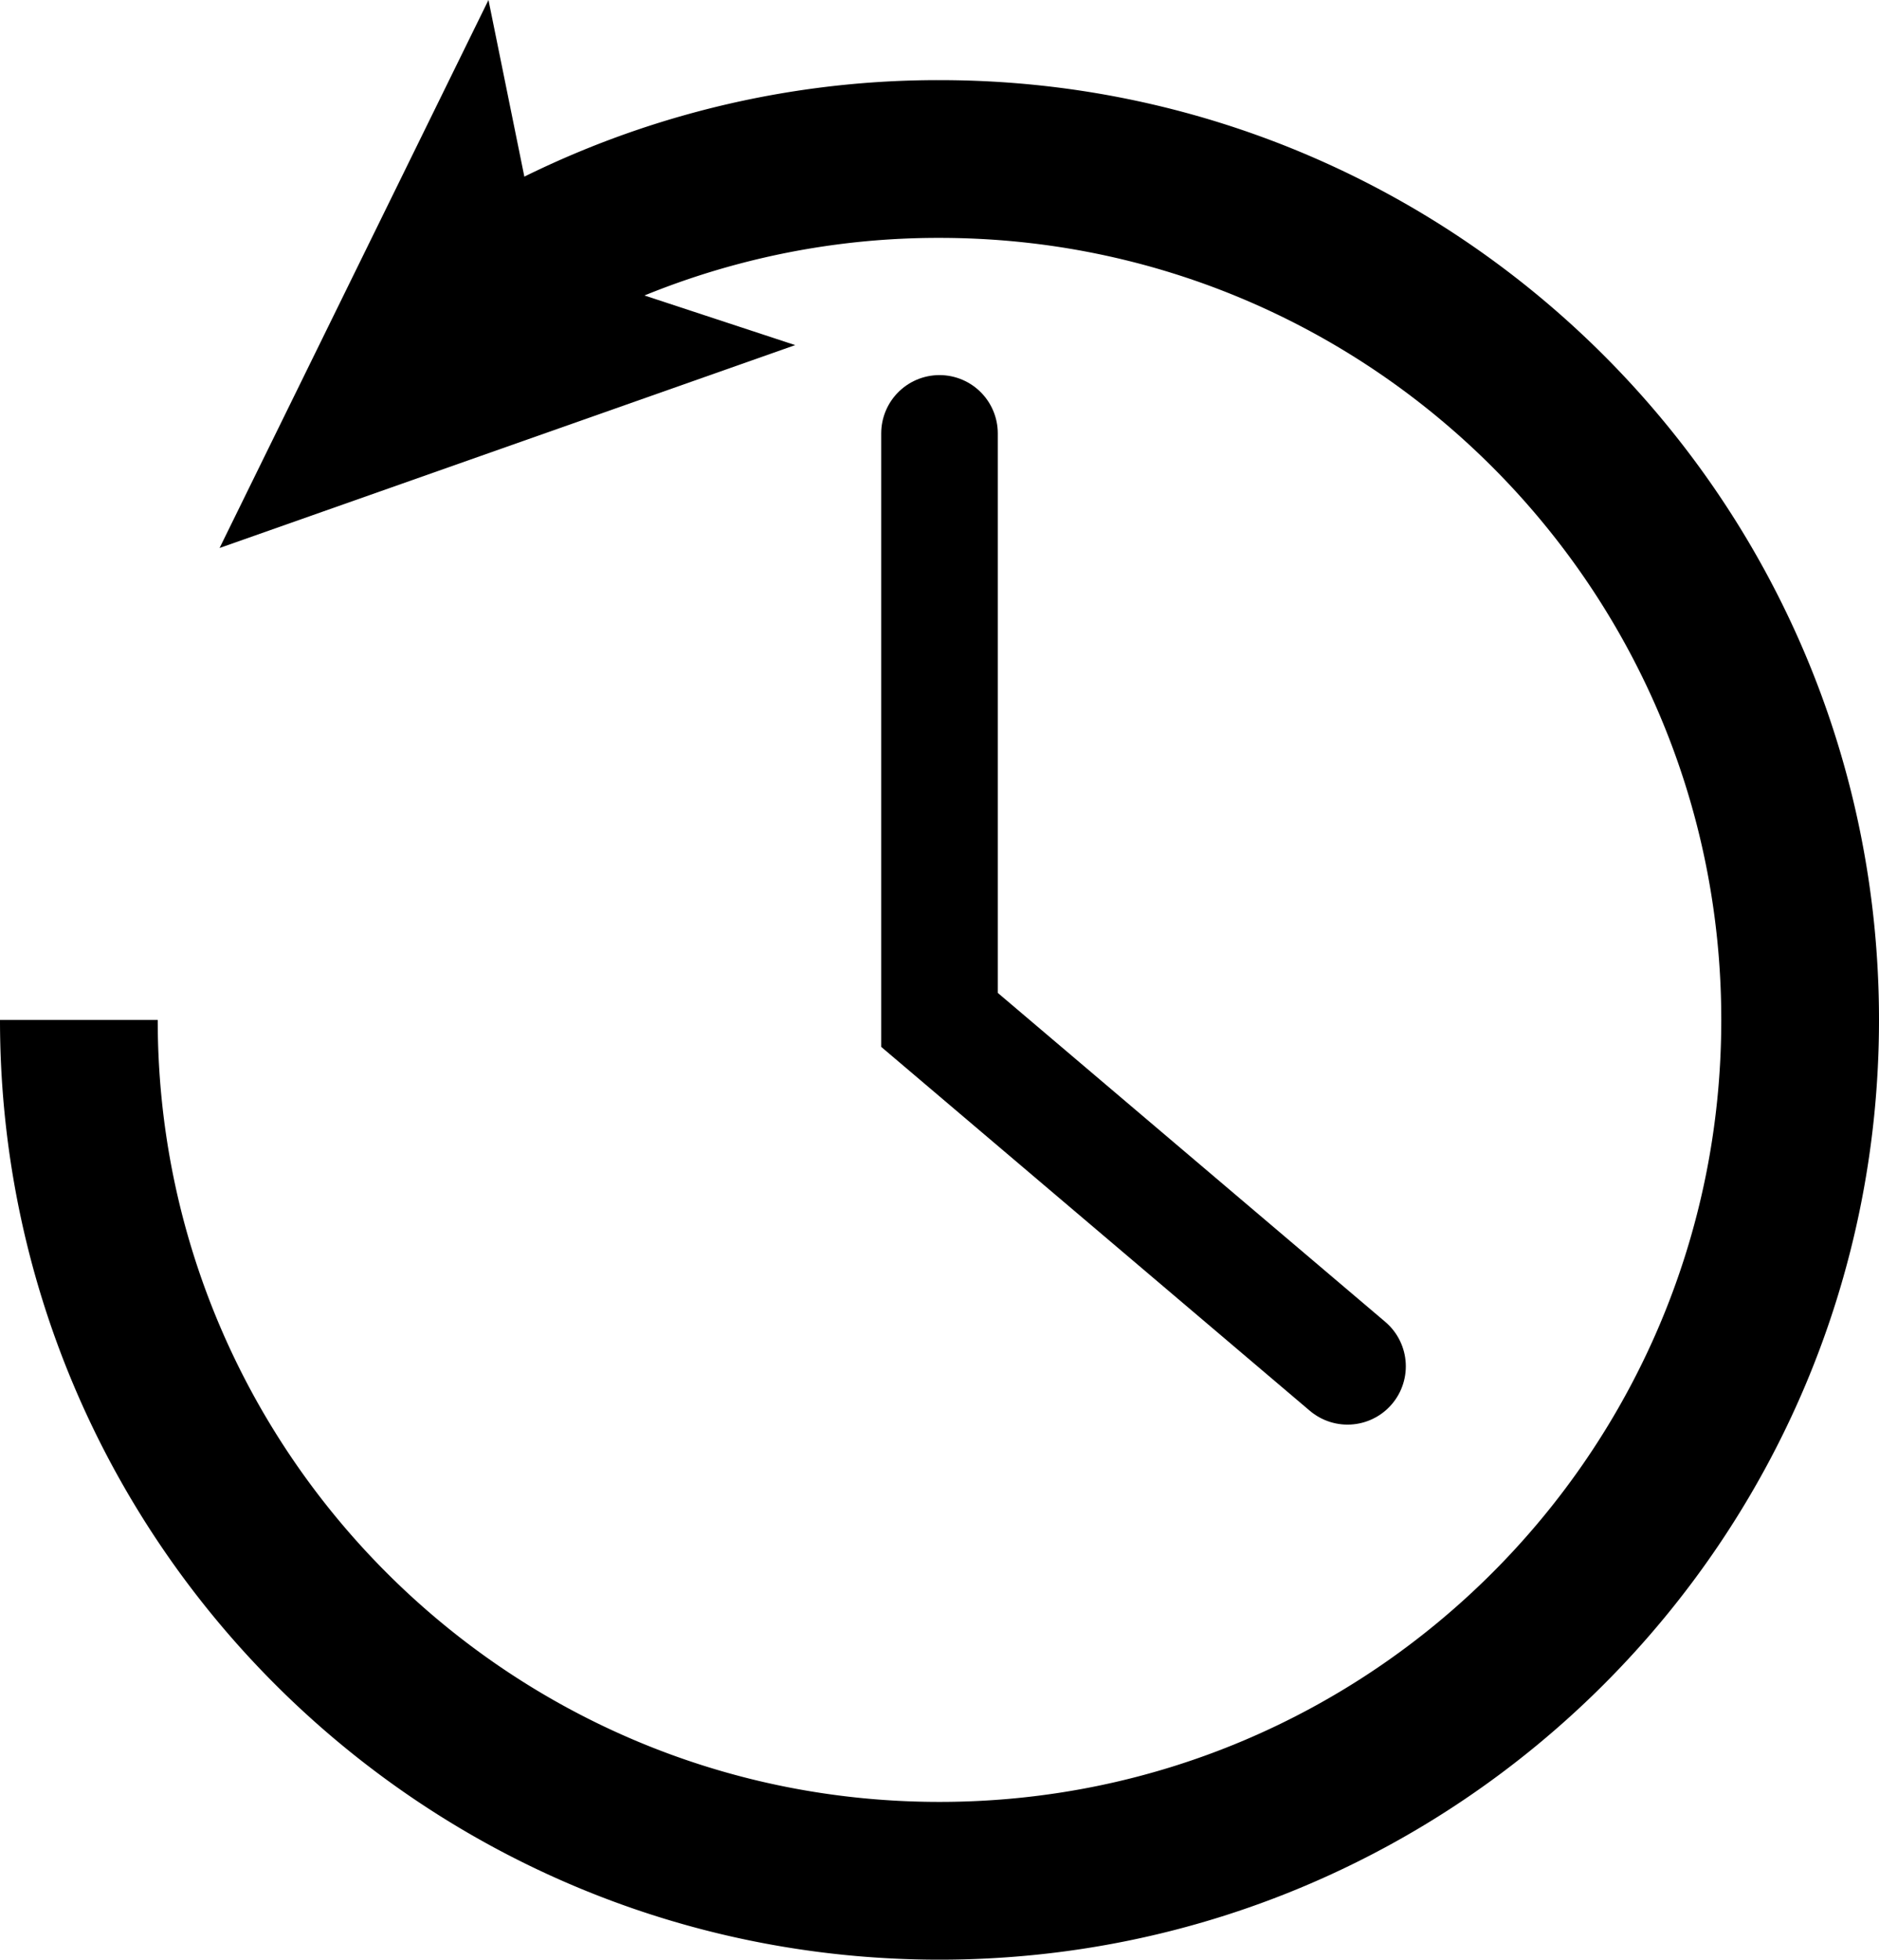 <svg xmlns="http://www.w3.org/2000/svg" viewBox="0 0 548 571.36"><defs><style>.a,.b{fill:none;stroke:#000;stroke-miterlimit:10;}.a{stroke-width:46px;}.b{stroke-linecap:round;stroke-width:34px;}</style></defs><path class="a" d="M844.14,316.21A249.86,249.86,0,0,1,969,283c138.62,0,251,112.38,251,251S1107.62,785,969,785,718,672.62,718,534" transform="translate(-695 -236.64)"/><polygon points="64.04 159.77 231.91 100.62 157.96 76.28 142.46 0 64.04 159.77"/><polyline class="b" points="274 126.36 274 297.36 393 398.36"/></svg>